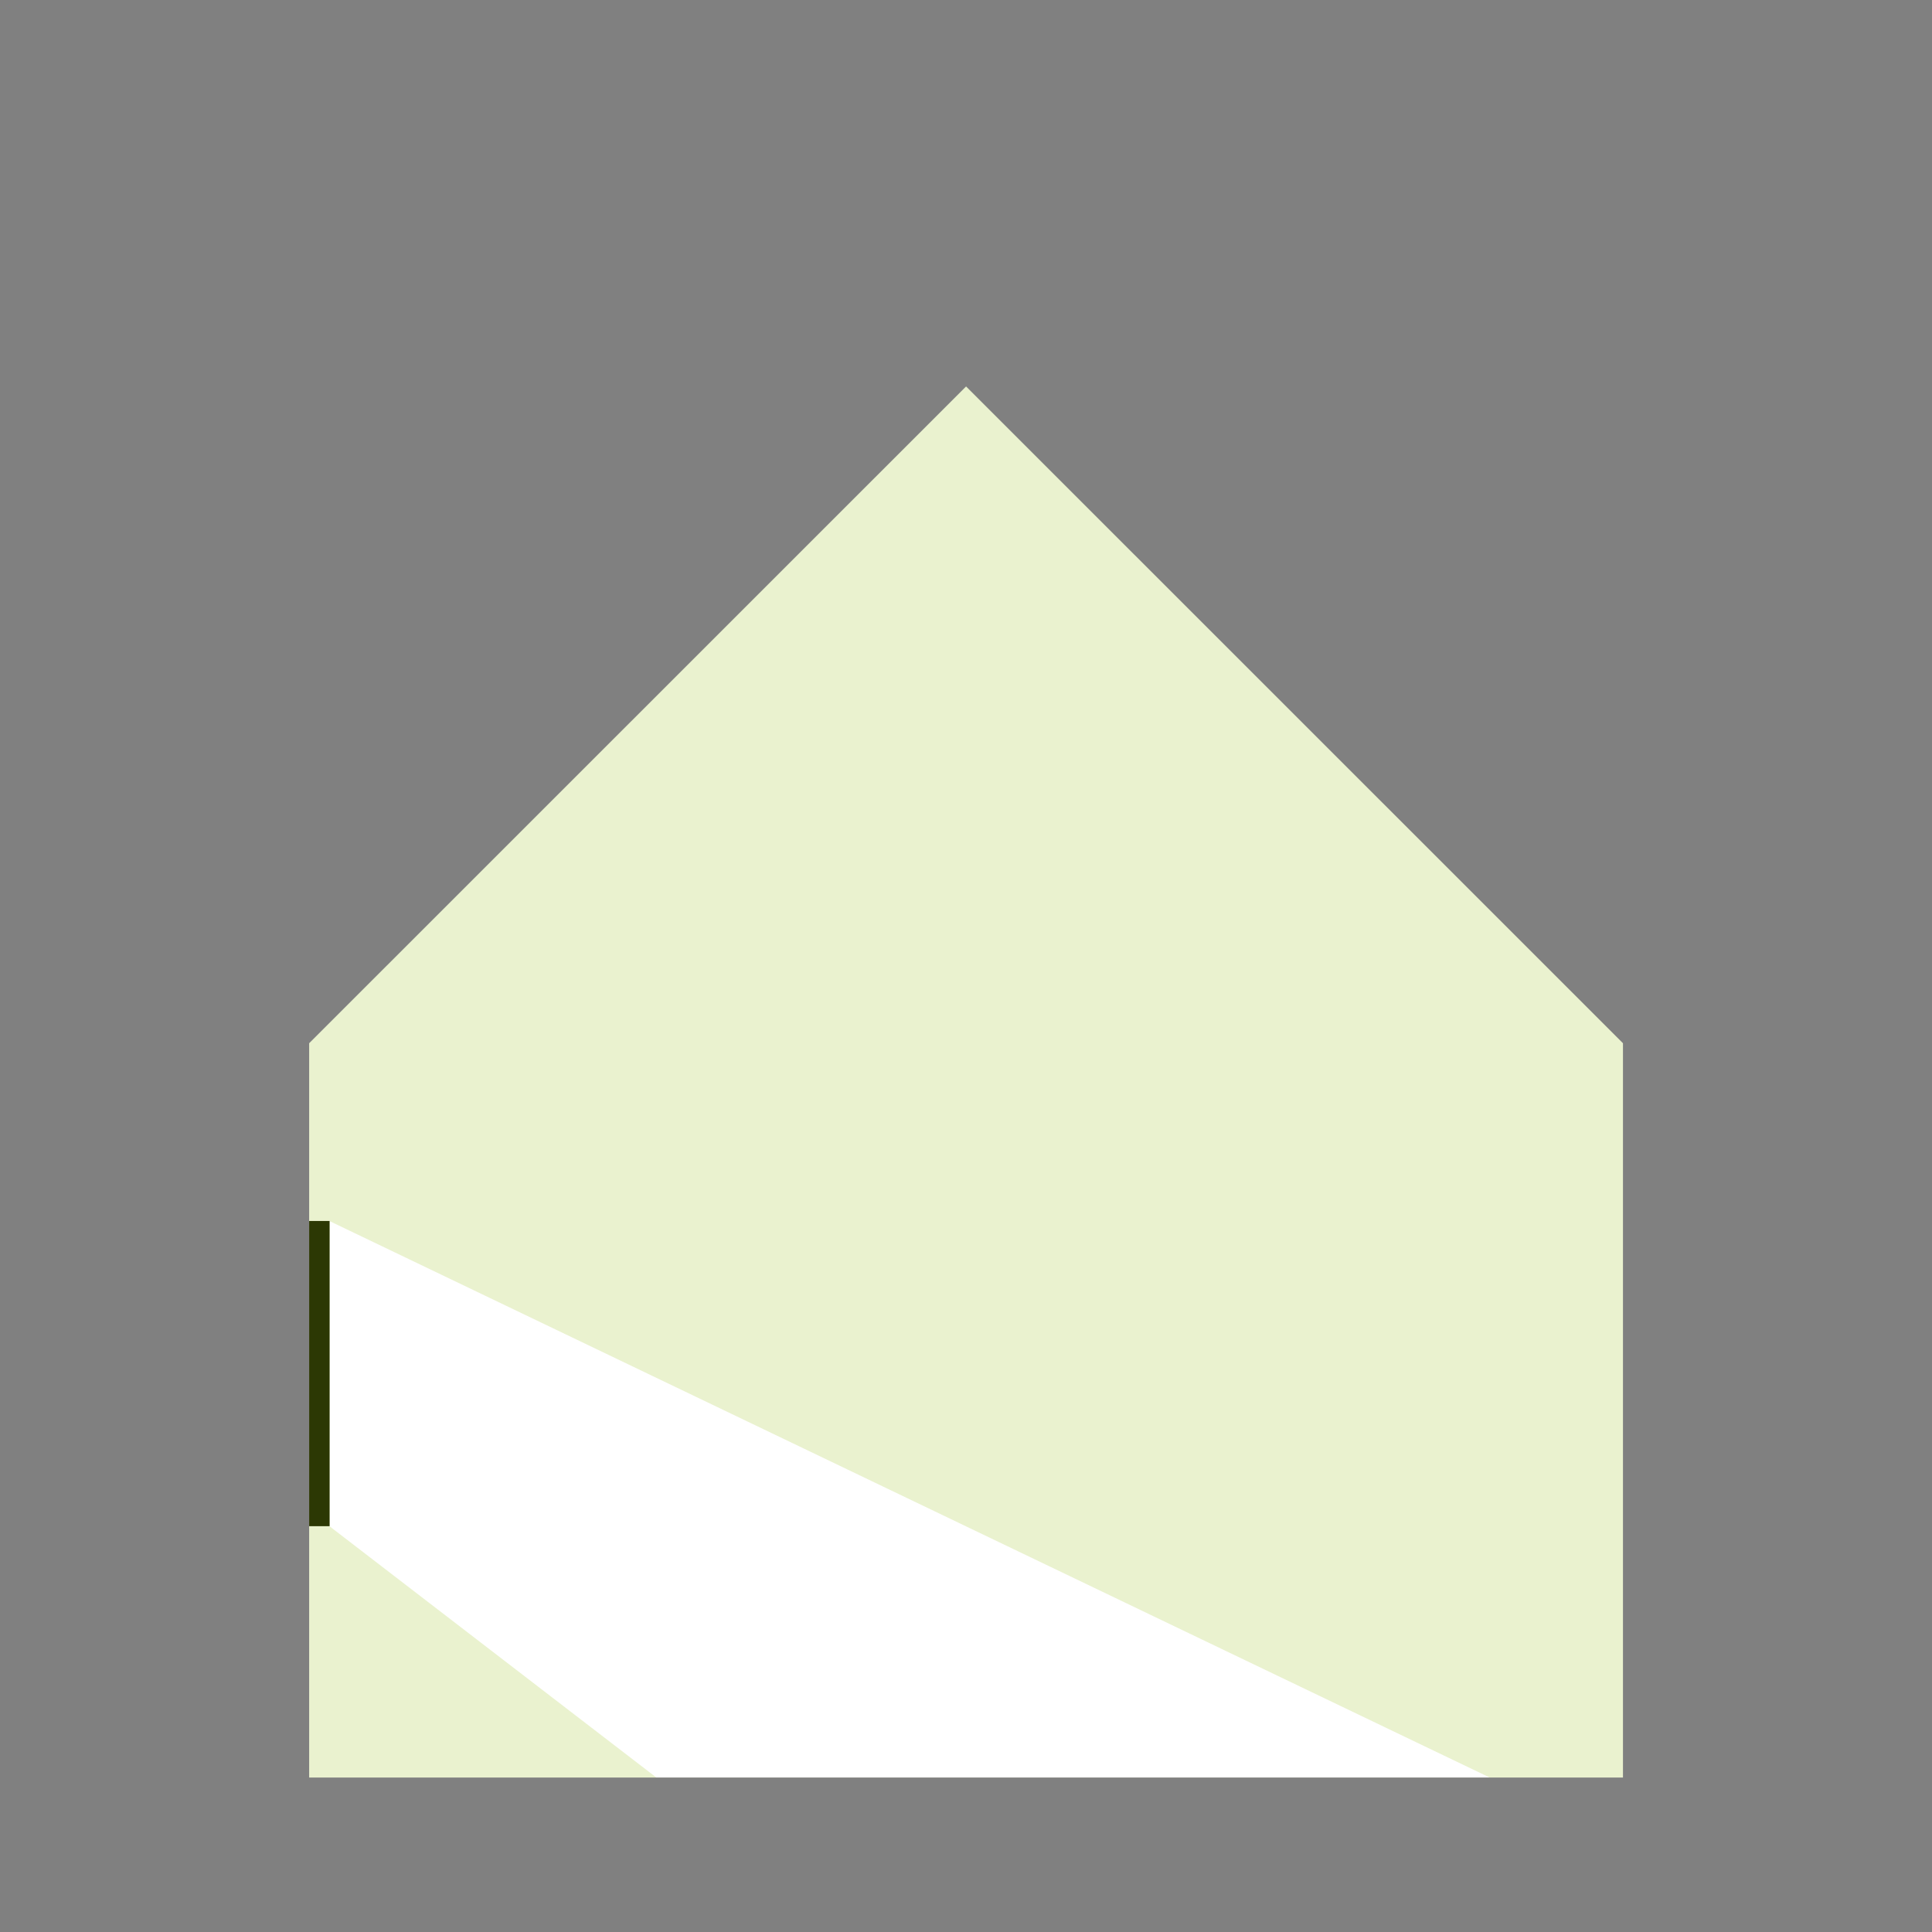 <svg xmlns="http://www.w3.org/2000/svg" viewBox="0 0 141.73 141.73"><rect x="0" y="0" width="141.73" height="141.73" fill="#808080" stroke="none"/><defs><style>.cls-1{fill:#eaf2cf}.cls-2{fill:#fff}.cls-3{fill:#2c3804}</style></defs><path class="cls-1" d="M119.06 130.4V76.53L70.87 28.35 22.68 76.53v53.87h96.38z" id="Hus"/><path class="cls-2" d="M24.18 111.97l23.96 18.42h61.13L24.18 89.58v22.39z" id="Hvid_illustration" data-name="Hvid illustration"/><path class="cls-3" d="M22.68 89.57h1.5v22.39h-1.5z" id="Mørk_grøn_illustration" data-name="Mørk grøn illustration"/></svg>